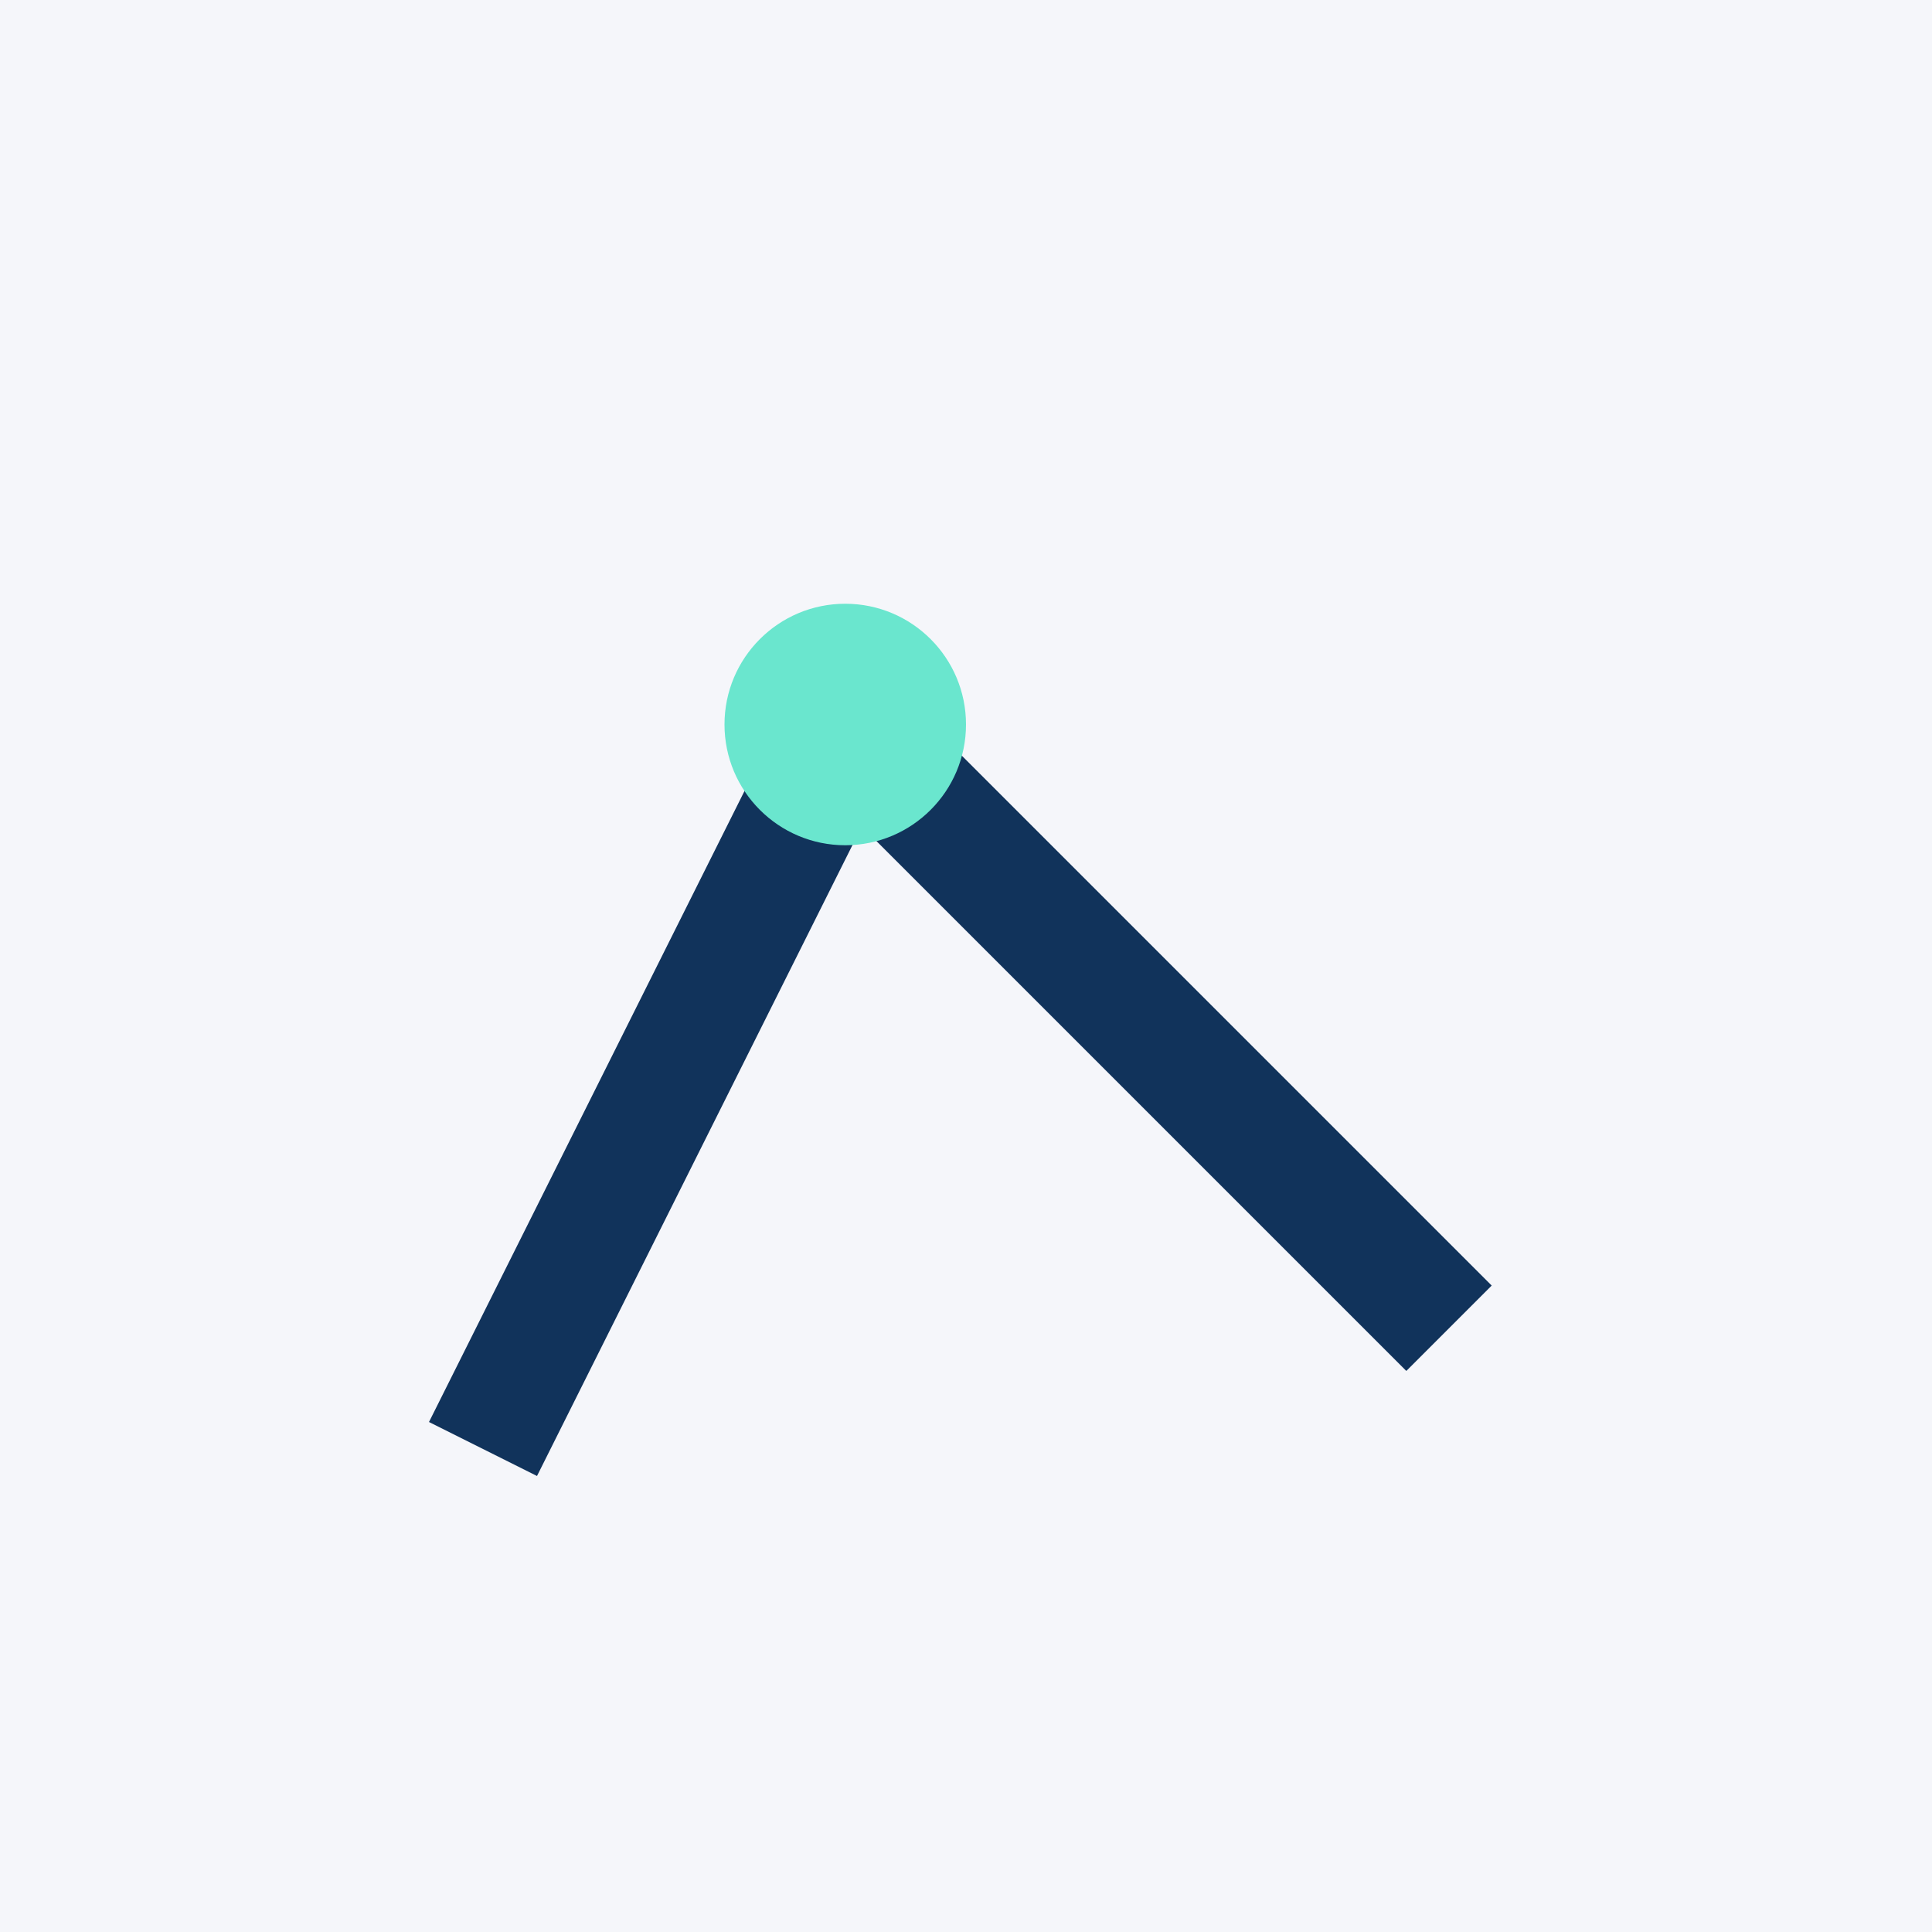 <?xml version="1.0" encoding="UTF-8"?>
<svg xmlns="http://www.w3.org/2000/svg" width="32" height="32" viewBox="0 0 32 32"><rect width="32" height="32" fill="#f5f6fa"/><path d="M8 24l6-12 10 10" stroke="#11335b" stroke-width="2" fill="none"/><circle cx="14" cy="12" r="2" fill="#6ae6ce"/></svg>